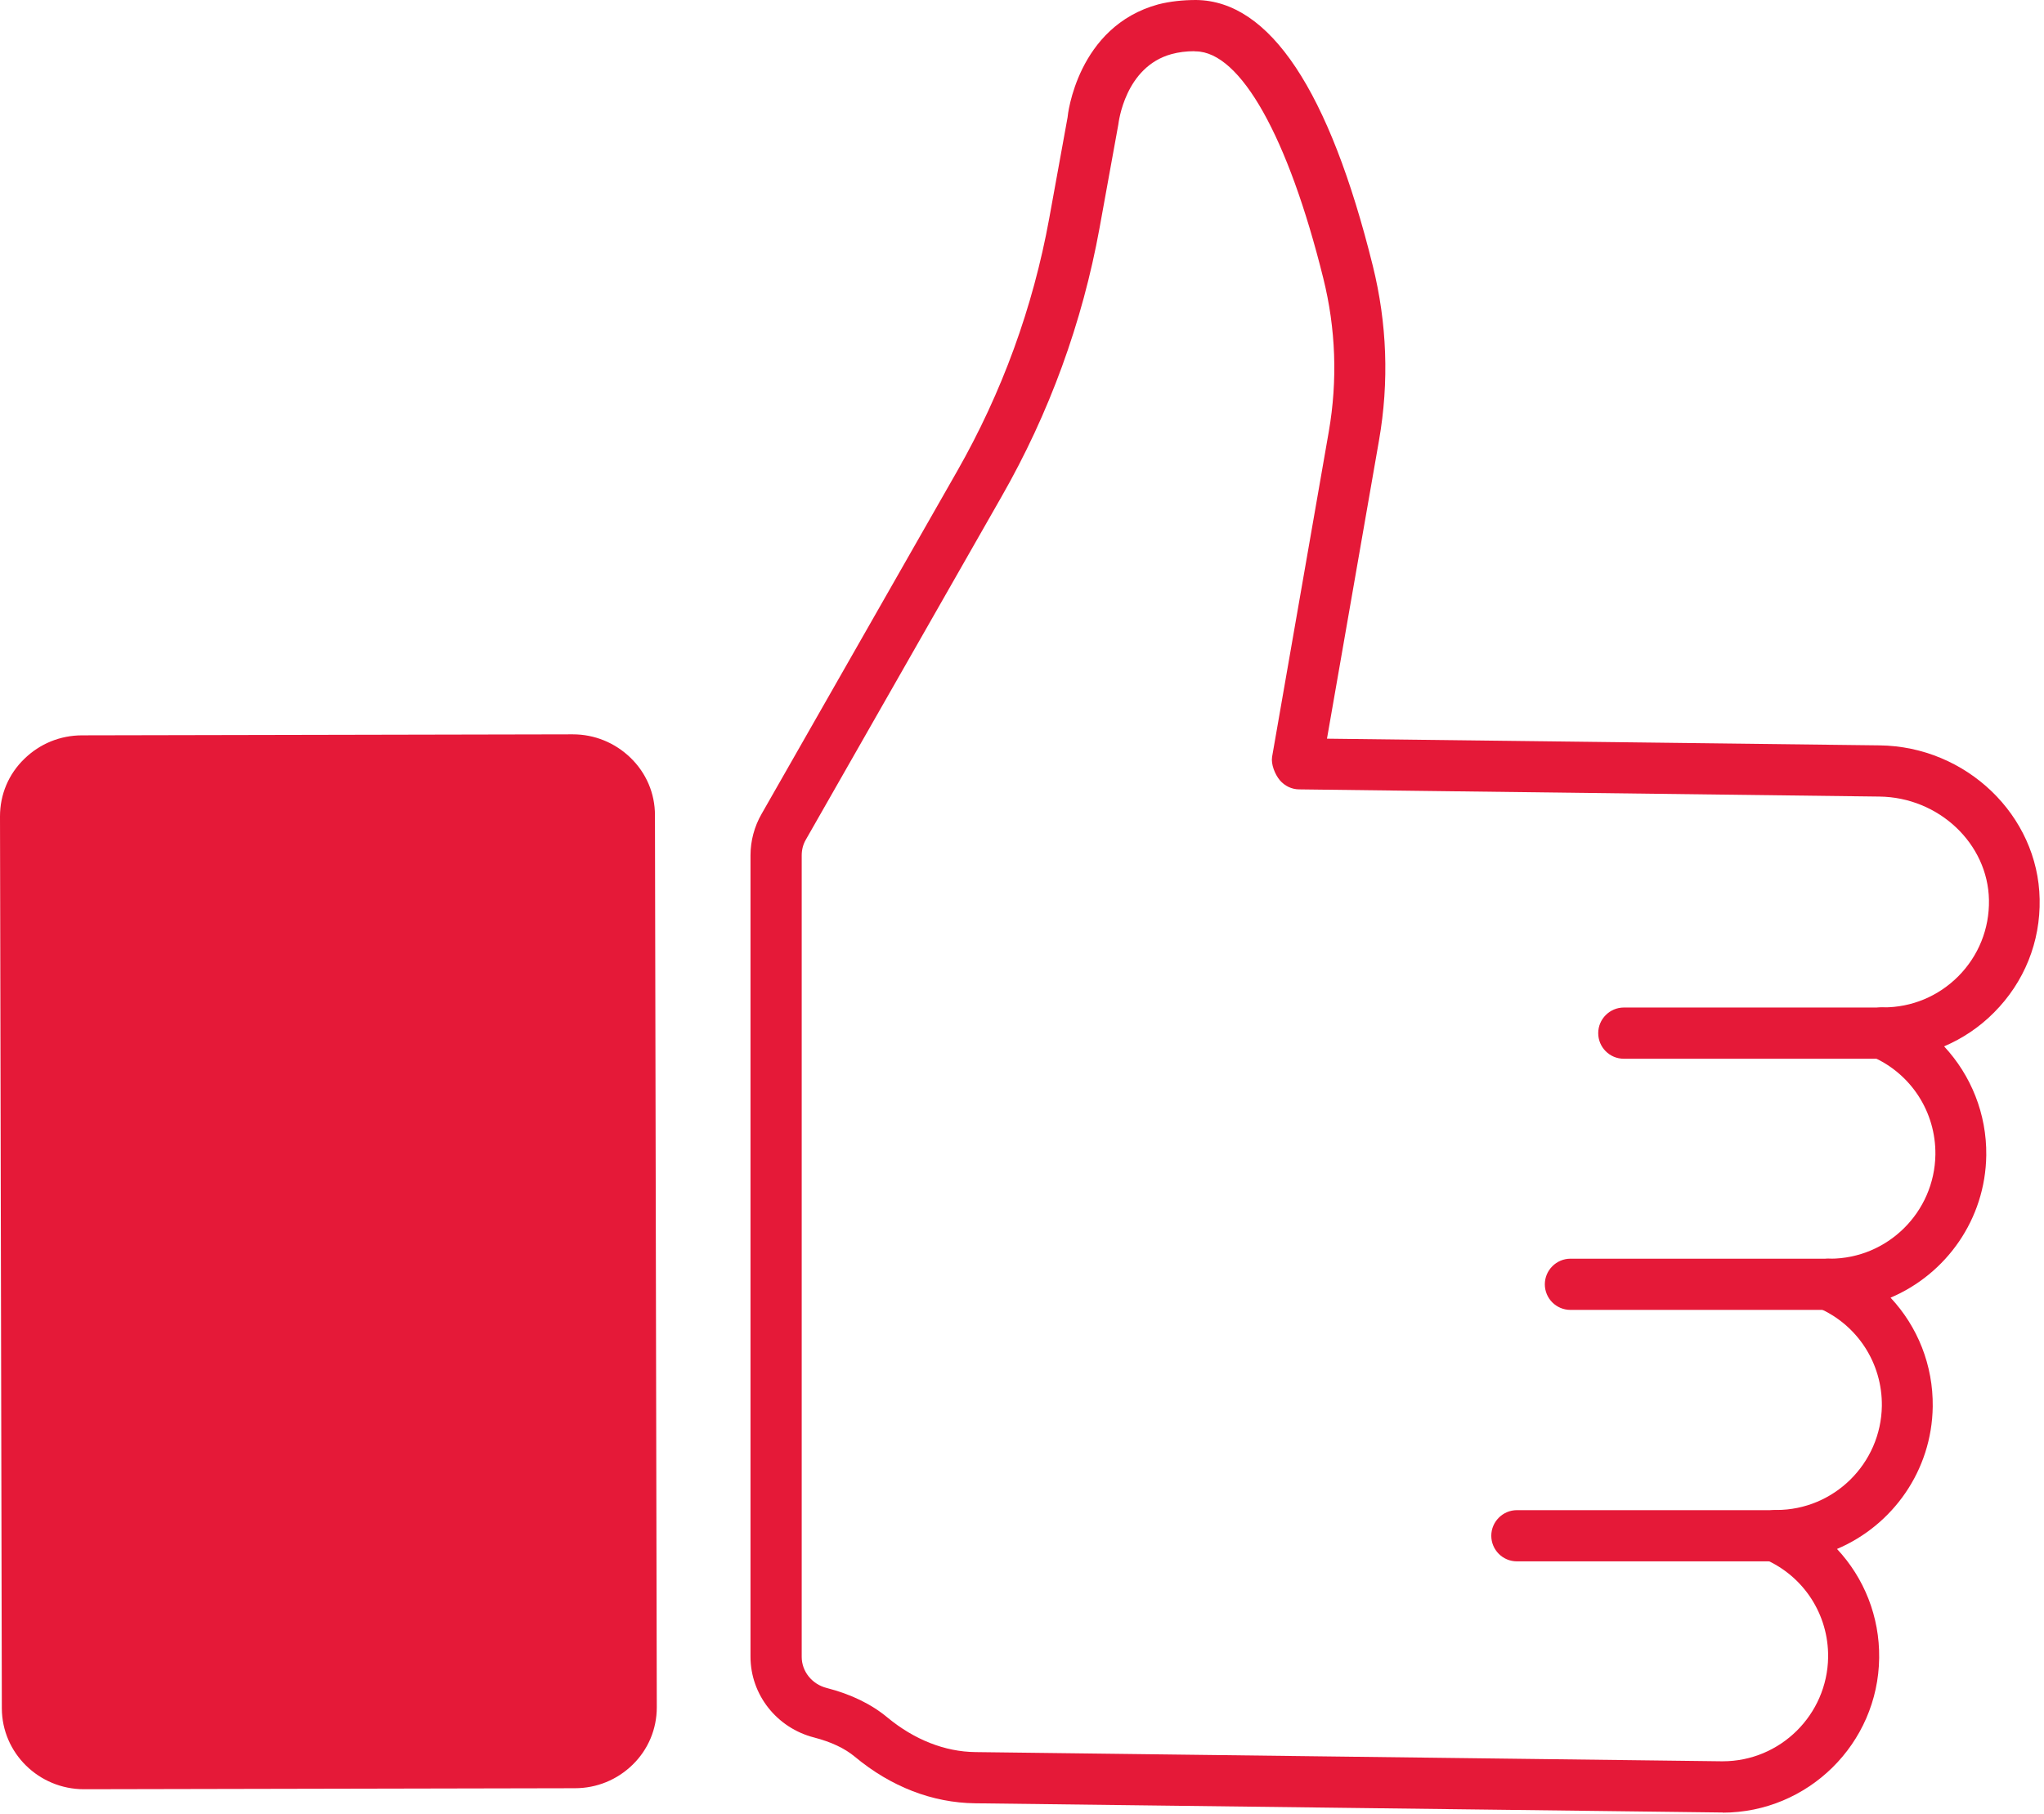 <svg width="98" height="87" viewBox="0 0 98 87" fill="none" xmlns="http://www.w3.org/2000/svg">
<g clip-path="url(#clip0_696_19)">
<path d="M82.604 86.912H82.516L46.75 86.471C44.704 86.447 42.714 85.677 40.989 84.241C40.5 83.832 39.842 83.527 39.04 83.318C37.243 82.861 35.983 81.264 35.983 79.443V41.013C35.983 40.323 36.167 39.633 36.513 39.032L45.891 22.593C48.041 18.822 49.526 14.746 50.304 10.478L51.186 5.624C51.186 5.544 51.644 1.268 55.535 0.209C56.104 0.064 56.722 0 57.348 0C60.878 0.04 63.734 4.333 65.82 12.749C66.502 15.501 66.606 18.317 66.117 21.116L63.622 35.421L90.114 35.742C94.277 35.79 97.719 39.104 97.791 43.115C97.832 45.169 97.053 47.095 95.609 48.547C94.911 49.253 94.093 49.798 93.21 50.175C94.502 51.563 95.256 53.417 95.232 55.398C95.192 58.471 93.307 61.095 90.643 62.226C91.943 63.614 92.689 65.467 92.665 67.449C92.625 70.522 90.739 73.145 88.076 74.276C89.375 75.664 90.122 77.518 90.097 79.499C90.049 83.607 86.688 86.92 82.588 86.92L82.604 86.912ZM57.26 2.455C56.875 2.455 56.506 2.503 56.177 2.592C53.938 3.201 53.633 5.865 53.617 5.977L52.719 10.927C51.892 15.468 50.312 19.809 48.017 23.82L38.639 40.259C38.502 40.492 38.438 40.749 38.438 41.021V79.451C38.438 80.149 38.935 80.767 39.641 80.943C40.797 81.24 41.776 81.714 42.546 82.355C43.837 83.422 45.298 84 46.766 84.016L82.532 84.457C82.532 84.457 82.572 84.457 82.596 84.457C85.356 84.457 87.61 82.227 87.65 79.467C87.675 77.421 86.479 75.576 84.602 74.766C84.064 74.533 83.767 73.955 83.888 73.378C84.008 72.808 84.546 72.431 85.107 72.407C85.123 72.407 85.147 72.407 85.171 72.407C87.931 72.407 90.186 70.177 90.226 67.417C90.25 65.371 89.055 63.526 87.177 62.715C86.64 62.483 86.343 61.905 86.463 61.327C86.583 60.758 87.089 60.357 87.666 60.357C87.691 60.357 87.715 60.357 87.739 60.357C90.499 60.357 92.753 58.126 92.793 55.366C92.817 53.321 91.622 51.475 89.745 50.665C89.207 50.432 88.91 49.855 89.03 49.277C89.151 48.707 89.656 48.306 90.234 48.306C90.258 48.306 90.282 48.306 90.306 48.306C91.662 48.306 92.93 47.777 93.892 46.814C94.863 45.835 95.385 44.535 95.361 43.156C95.312 40.452 92.954 38.229 90.106 38.197L62.29 37.852C61.929 37.852 61.592 37.684 61.359 37.411C61.127 37.13 60.934 36.649 60.99 36.296L63.71 20.691C64.135 18.236 64.047 15.757 63.445 13.342C61.761 6.555 59.474 2.487 57.332 2.463C57.316 2.463 57.292 2.463 57.276 2.463L57.26 2.455Z" fill="#E51938"/>
<path d="M4.027 85.797C1.861 85.797 0.096 84.064 0.088 81.922L0 39.144C0 38.101 0.409 37.122 1.163 36.392C1.909 35.662 2.888 35.261 3.939 35.261L27.454 35.213H27.462C28.505 35.213 29.484 35.614 30.23 36.336C30.985 37.066 31.402 38.045 31.402 39.088L31.49 81.866C31.49 82.909 31.081 83.888 30.335 84.618C29.588 85.348 28.61 85.749 27.559 85.749L4.044 85.797H4.036H4.027ZM27.446 37.668L3.931 37.716C3.53 37.716 3.153 37.868 2.872 38.141C2.599 38.406 2.447 38.767 2.447 39.136L2.535 81.914C2.535 82.701 3.201 83.334 4.011 83.334L27.527 83.286C27.928 83.286 28.297 83.134 28.578 82.861C28.85 82.596 29.003 82.235 29.003 81.866L28.915 39.088C28.915 38.711 28.762 38.358 28.489 38.093C28.209 37.82 27.831 37.668 27.438 37.668H27.446Z" fill="#E51938"/>
<path d="M90.218 50.769H77.855C77.172 50.769 76.627 50.215 76.627 49.541C76.627 48.867 77.18 48.313 77.855 48.313H90.218C90.9 48.313 91.445 48.867 91.445 49.541C91.445 50.215 90.892 50.769 90.218 50.769Z" fill="#E51938"/>
<path d="M87.658 62.812H75.295C74.613 62.812 74.067 62.259 74.067 61.585C74.067 60.911 74.621 60.357 75.295 60.357H87.658C88.34 60.357 88.886 60.911 88.886 61.585C88.886 62.259 88.332 62.812 87.658 62.812Z" fill="#E51938"/>
<path d="M85.091 74.87H72.728C72.046 74.87 71.5 74.316 71.5 73.642C71.5 72.968 72.054 72.415 72.728 72.415H85.091C85.773 72.415 86.319 72.968 86.319 73.642C86.319 74.316 85.765 74.87 85.091 74.87Z" fill="#E51938"/>
<rect x="2" y="37" width="28" height="47" fill="#E51938"/>
</g>
<defs>
<clipPath id="clip0_696_19">
<rect width="97.799" height="86.912" fill="white"/>
</clipPath>
</defs>
</svg>
